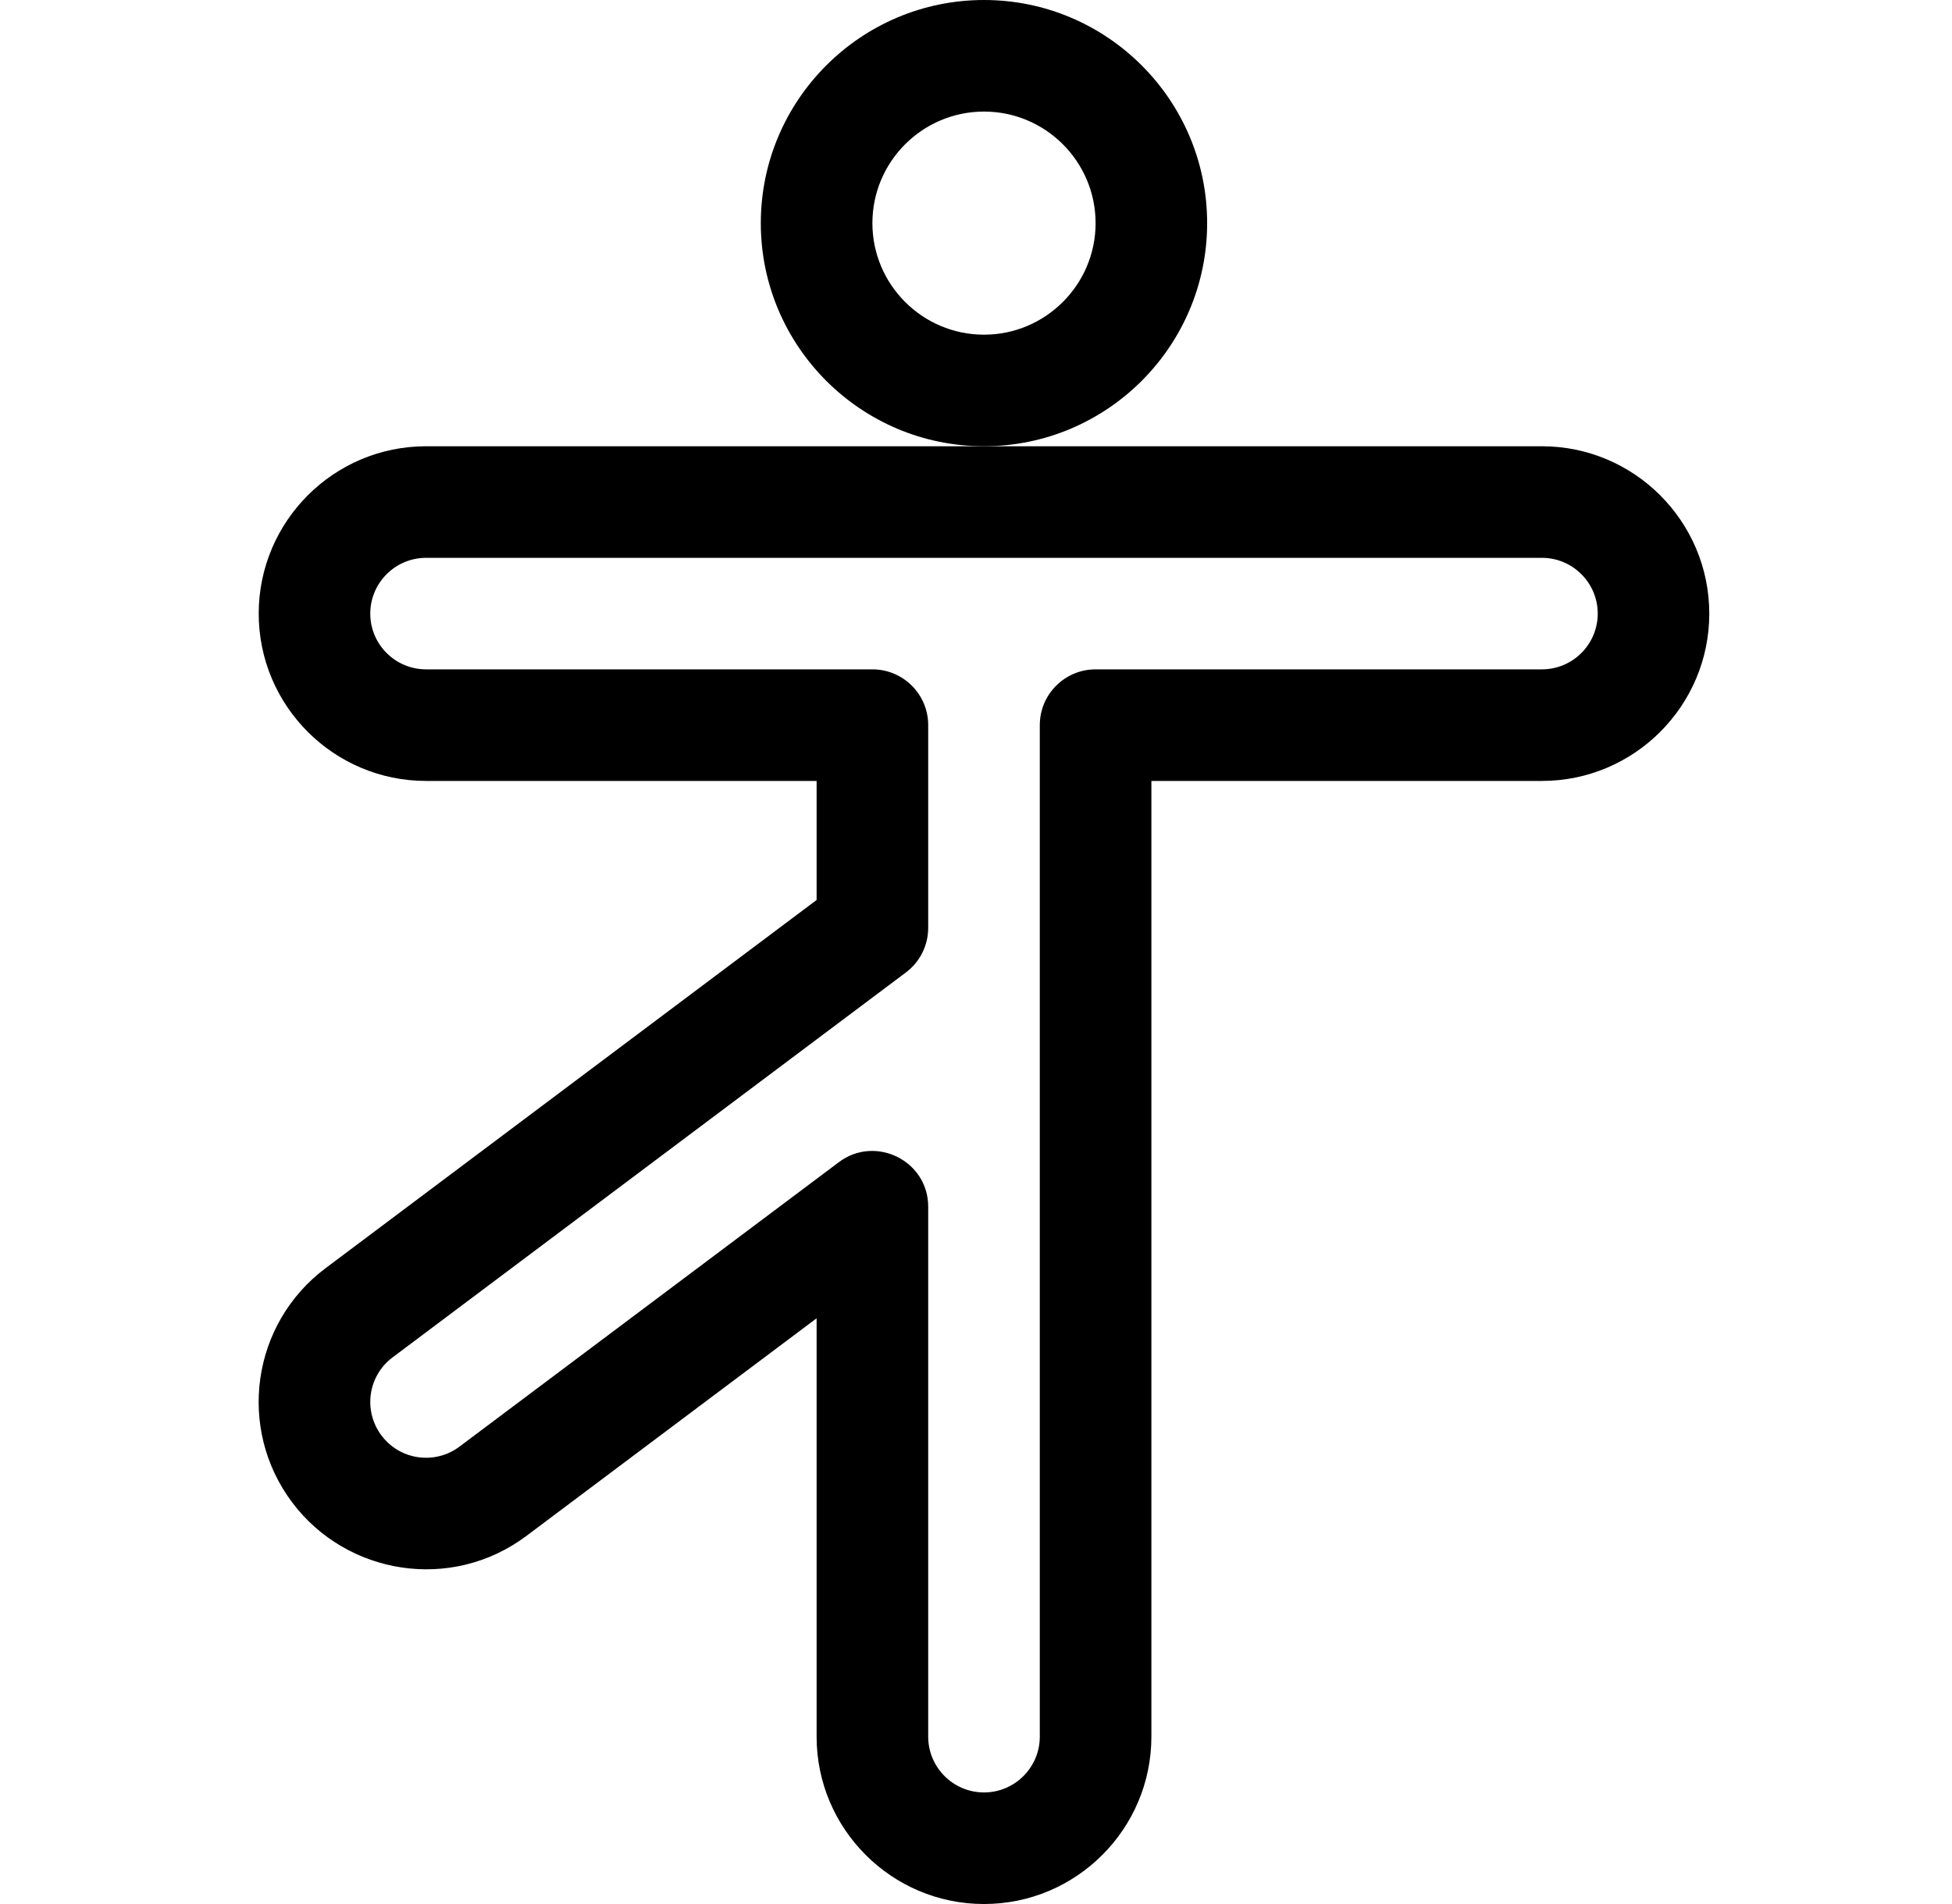 <svg width="41" height="40" viewBox="0 0 41 40" fill="none" xmlns="http://www.w3.org/2000/svg">
<path d="M20.668 0C18.083 0 15.98 2.103 15.98 4.688C15.98 7.272 18.083 9.375 20.668 9.375C23.253 9.375 25.355 7.272 25.355 4.688C25.355 2.103 23.253 0 20.668 0ZM20.668 7.031C19.376 7.031 18.324 5.98 18.324 4.688C18.324 3.395 19.376 2.344 20.668 2.344C21.96 2.344 23.012 3.395 23.012 4.688C23.012 5.98 21.96 7.031 20.668 7.031Z" fill="black"/>
<path d="M32.387 9.375H20.668H8.949C7.011 9.375 5.434 10.952 5.434 12.891C5.434 14.829 7.011 16.406 8.949 16.406H17.152V18.907L6.84 26.641C5.285 27.806 4.971 30.008 6.137 31.563C7.28 33.086 9.48 33.45 11.059 32.265L17.152 27.695V36.484C17.152 38.423 18.73 40 20.668 40C22.607 40 24.184 38.423 24.184 36.484V16.406H32.387C34.325 16.406 35.902 14.829 35.902 12.891C35.902 10.952 34.325 9.375 32.387 9.375ZM32.387 14.062H23.012C22.365 14.062 21.84 14.587 21.84 15.234V36.484C21.84 37.13 21.314 37.656 20.668 37.656C20.022 37.656 19.496 37.13 19.496 36.484V25.351C19.496 24.383 18.388 23.839 17.621 24.414L9.652 30.39C9.14 30.775 8.405 30.68 8.012 30.156C7.624 29.638 7.727 28.905 8.246 28.516L19.027 20.43C19.323 20.209 19.496 19.861 19.496 19.492V15.234C19.496 14.587 18.971 14.062 18.324 14.062H8.949C8.303 14.062 7.777 13.537 7.777 12.891C7.777 12.245 8.303 11.719 8.949 11.719H32.387C33.033 11.719 33.559 12.245 33.559 12.891C33.559 13.537 33.033 14.062 32.387 14.062Z" fill="black"/>
</svg>
